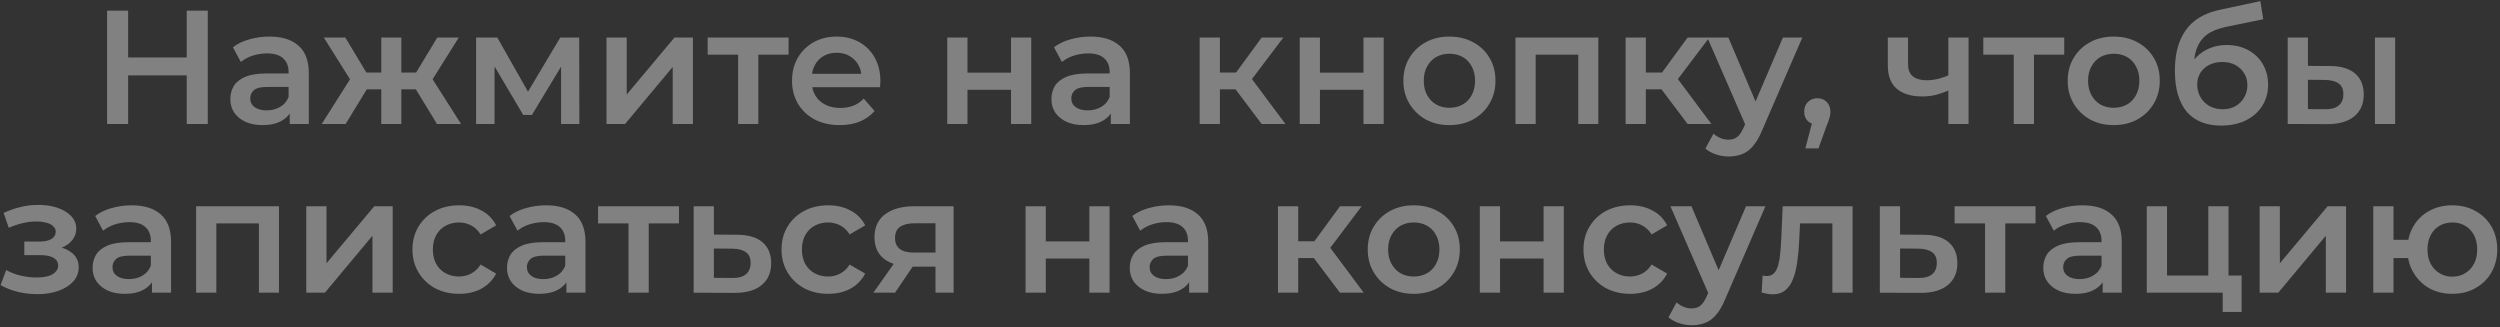 <?xml version="1.0" encoding="UTF-8"?> <svg xmlns="http://www.w3.org/2000/svg" width="726" height="95" viewBox="0 0 726 95" fill="none"><rect x="0" y="0" width="726" height="95" fill="#333333" stroke="none"/> <path opacity="0.38" d="M54.226 3.1H60.336V36H54.226V3.1ZM37.212 36H31.102V3.1H37.212V36ZM54.696 21.9H36.695V16.683H54.696V21.9ZM84.135 36V30.924L83.805 29.843V20.96C83.805 19.237 83.288 17.905 82.254 16.965C81.221 15.994 79.654 15.508 77.555 15.508C76.144 15.508 74.75 15.727 73.371 16.166C72.024 16.605 70.88 17.216 69.941 17.999L67.638 13.722C68.985 12.688 70.583 11.92 72.431 11.419C74.311 10.886 76.254 10.62 78.26 10.62C81.894 10.62 84.698 11.497 86.672 13.252C88.678 14.975 89.68 17.654 89.68 21.289V36H84.135ZM76.239 36.329C74.359 36.329 72.713 36.016 71.303 35.389C69.894 34.731 68.797 33.838 68.013 32.71C67.261 31.551 66.885 30.25 66.885 28.809C66.885 27.399 67.215 26.13 67.873 25.002C68.562 23.874 69.674 22.981 71.21 22.323C72.745 21.665 74.781 21.336 77.32 21.336H84.605V25.237H77.743C75.737 25.237 74.39 25.566 73.701 26.224C73.011 26.851 72.666 27.634 72.666 28.574C72.666 29.639 73.09 30.485 73.936 31.112C74.781 31.739 75.957 32.052 77.46 32.052C78.902 32.052 80.186 31.723 81.314 31.065C82.474 30.407 83.304 29.436 83.805 28.151L84.793 31.676C84.228 33.149 83.21 34.292 81.737 35.107C80.296 35.922 78.463 36.329 76.239 36.329ZM126.889 36L119.557 23.968L124.351 21.007L133.892 36H126.889ZM114.81 25.942V21.054H123.223V25.942H114.81ZM124.915 24.156L119.369 23.498L126.983 10.902H133.234L124.915 24.156ZM100.381 36H93.425L102.919 21.007L107.713 23.968L100.381 36ZM116.549 36H110.721V10.902H116.549V36ZM112.46 25.942H104.094V21.054H112.46V25.942ZM102.355 24.156L94.036 10.902H100.287L107.854 23.498L102.355 24.156ZM138.259 36V10.902H144.416L154.521 28.715H152.077L162.699 10.902H168.198L168.245 36H162.934V17.2L163.874 17.811L154.474 33.368H151.936L142.489 17.388L143.617 17.106V36H138.259ZM176.125 36V10.902H182V27.446L195.865 10.902H201.223V36H195.348V19.456L181.53 36H176.125ZM214.343 36V14.474L215.706 15.884H205.507V10.902H229.007V15.884H218.855L220.218 14.474V36H214.343ZM243.87 36.329C241.082 36.329 238.638 35.781 236.538 34.684C234.47 33.556 232.857 32.021 231.697 30.078C230.569 28.135 230.005 25.926 230.005 23.451C230.005 20.944 230.554 18.735 231.65 16.824C232.778 14.881 234.314 13.362 236.256 12.265C238.23 11.168 240.471 10.62 242.977 10.62C245.421 10.62 247.599 11.153 249.51 12.218C251.422 13.283 252.926 14.787 254.022 16.73C255.119 18.673 255.667 20.96 255.667 23.592C255.667 23.843 255.652 24.125 255.62 24.438C255.62 24.751 255.605 25.049 255.573 25.331H234.658V21.43H252.471L250.168 22.652C250.2 21.211 249.902 19.942 249.275 18.845C248.649 17.748 247.787 16.887 246.69 16.26C245.625 15.633 244.387 15.32 242.977 15.32C241.536 15.32 240.267 15.633 239.17 16.26C238.105 16.887 237.259 17.764 236.632 18.892C236.037 19.989 235.739 21.289 235.739 22.793V23.733C235.739 25.237 236.084 26.569 236.773 27.728C237.463 28.887 238.434 29.78 239.687 30.407C240.941 31.034 242.382 31.347 244.011 31.347C245.421 31.347 246.69 31.128 247.818 30.689C248.946 30.25 249.949 29.561 250.826 28.621L253.975 32.24C252.847 33.556 251.422 34.574 249.698 35.295C248.006 35.984 246.064 36.329 243.87 36.329ZM275.082 36V10.902H280.957V21.101H293.6V10.902H299.475V36H293.6V26.083H280.957V36H275.082ZM322.577 36V30.924L322.248 29.843V20.96C322.248 19.237 321.731 17.905 320.697 16.965C319.663 15.994 318.096 15.508 315.997 15.508C314.587 15.508 313.193 15.727 311.814 16.166C310.467 16.605 309.323 17.216 308.383 17.999L306.08 13.722C307.427 12.688 309.025 11.92 310.874 11.419C312.754 10.886 314.697 10.62 316.702 10.62C320.337 10.62 323.141 11.497 325.115 13.252C327.12 14.975 328.123 17.654 328.123 21.289V36H322.577ZM314.681 36.329C312.801 36.329 311.156 36.016 309.746 35.389C308.336 34.731 307.239 33.838 306.456 32.71C305.704 31.551 305.328 30.25 305.328 28.809C305.328 27.399 305.657 26.13 306.315 25.002C307.004 23.874 308.117 22.981 309.652 22.323C311.187 21.665 313.224 21.336 315.762 21.336H323.047V25.237H316.185C314.18 25.237 312.832 25.566 312.143 26.224C311.454 26.851 311.109 27.634 311.109 28.574C311.109 29.639 311.532 30.485 312.378 31.112C313.224 31.739 314.399 32.052 315.903 32.052C317.344 32.052 318.629 31.723 319.757 31.065C320.916 30.407 321.747 29.436 322.248 28.151L323.235 31.676C322.671 33.149 321.653 34.292 320.18 35.107C318.739 35.922 316.906 36.329 314.681 36.329ZM366.383 36L357.312 23.968L362.106 21.007L373.292 36H366.383ZM348.382 36V10.902H354.257V36H348.382ZM352.518 25.942V21.054H361.025V25.942H352.518ZM362.67 24.156L357.171 23.498L366.383 10.902H372.681L362.67 24.156ZM377.436 36V10.902H383.311V21.101H395.954V10.902H401.829V36H395.954V26.083H383.311V36H377.436ZM420.888 36.329C418.319 36.329 416.032 35.781 414.026 34.684C412.021 33.556 410.439 32.021 409.279 30.078C408.12 28.135 407.54 25.926 407.54 23.451C407.54 20.944 408.12 18.735 409.279 16.824C410.439 14.881 412.021 13.362 414.026 12.265C416.032 11.168 418.319 10.62 420.888 10.62C423.489 10.62 425.792 11.168 427.797 12.265C429.834 13.362 431.416 14.866 432.544 16.777C433.704 18.688 434.283 20.913 434.283 23.451C434.283 25.926 433.704 28.135 432.544 30.078C431.416 32.021 429.834 33.556 427.797 34.684C425.792 35.781 423.489 36.329 420.888 36.329ZM420.888 31.3C422.33 31.3 423.614 30.987 424.742 30.36C425.87 29.733 426.748 28.825 427.374 27.634C428.032 26.443 428.361 25.049 428.361 23.451C428.361 21.822 428.032 20.427 427.374 19.268C426.748 18.077 425.87 17.169 424.742 16.542C423.614 15.915 422.345 15.602 420.935 15.602C419.494 15.602 418.209 15.915 417.081 16.542C415.985 17.169 415.107 18.077 414.449 19.268C413.791 20.427 413.462 21.822 413.462 23.451C413.462 25.049 413.791 26.443 414.449 27.634C415.107 28.825 415.985 29.733 417.081 30.36C418.209 30.987 419.478 31.3 420.888 31.3ZM440.087 36V10.902H464.151V36H458.323V14.521L459.686 15.884H444.599L445.962 14.521V36H440.087ZM490.079 36L481.008 23.968L485.802 21.007L496.988 36H490.079ZM472.078 36V10.902H477.953V36H472.078ZM476.214 25.942V21.054H484.721V25.942H476.214ZM486.366 24.156L480.867 23.498L490.079 10.902H496.377L486.366 24.156ZM501.965 45.447C500.743 45.447 499.521 45.243 498.299 44.836C497.077 44.429 496.059 43.865 495.244 43.144L497.594 38.82C498.19 39.353 498.863 39.776 499.615 40.089C500.367 40.402 501.135 40.559 501.918 40.559C502.984 40.559 503.845 40.293 504.503 39.76C505.161 39.227 505.772 38.334 506.336 37.081L507.793 33.791L508.263 33.086L517.757 10.902H523.397L511.647 38.021C510.864 39.901 509.987 41.389 509.015 42.486C508.075 43.583 507.01 44.35 505.819 44.789C504.66 45.228 503.375 45.447 501.965 45.447ZM507.135 36.893L495.808 10.902H501.918L511.13 32.569L507.135 36.893ZM524.272 43.097L526.998 32.71L527.797 36.188C526.701 36.188 525.776 35.859 525.024 35.201C524.304 34.512 523.943 33.587 523.943 32.428C523.943 31.237 524.304 30.297 525.024 29.608C525.776 28.887 526.685 28.527 527.75 28.527C528.847 28.527 529.756 28.887 530.476 29.608C531.197 30.329 531.557 31.269 531.557 32.428C531.557 32.741 531.526 33.086 531.463 33.462C531.401 33.807 531.291 34.214 531.134 34.684C531.009 35.154 530.79 35.749 530.476 36.47L528.079 43.097H524.272ZM566.22 26.083C565.029 26.647 563.76 27.117 562.413 27.493C561.097 27.838 559.703 28.01 558.23 28.01C555.065 28.01 552.606 27.274 550.851 25.801C549.096 24.328 548.219 22.041 548.219 18.939V10.902H554.094V18.563C554.094 20.224 554.564 21.43 555.504 22.182C556.475 22.934 557.807 23.31 559.499 23.31C560.627 23.31 561.755 23.169 562.883 22.887C564.011 22.605 565.123 22.213 566.22 21.712V26.083ZM565.797 36V10.902H571.672V36H565.797ZM584.79 36V14.474L586.153 15.884H575.954V10.902H599.454V15.884H589.302L590.665 14.474V36H584.79ZM613.8 36.329C611.23 36.329 608.943 35.781 606.938 34.684C604.932 33.556 603.35 32.021 602.191 30.078C601.031 28.135 600.452 25.926 600.452 23.451C600.452 20.944 601.031 18.735 602.191 16.824C603.35 14.881 604.932 13.362 606.938 12.265C608.943 11.168 611.23 10.62 613.8 10.62C616.4 10.62 618.703 11.168 620.709 12.265C622.745 13.362 624.328 14.866 625.456 16.777C626.615 18.688 627.195 20.913 627.195 23.451C627.195 25.926 626.615 28.135 625.456 30.078C624.328 32.021 622.745 33.556 620.709 34.684C618.703 35.781 616.4 36.329 613.8 36.329ZM613.8 31.3C615.241 31.3 616.526 30.987 617.654 30.36C618.782 29.733 619.659 28.825 620.286 27.634C620.944 26.443 621.273 25.049 621.273 23.451C621.273 21.822 620.944 20.427 620.286 19.268C619.659 18.077 618.782 17.169 617.654 16.542C616.526 15.915 615.257 15.602 613.847 15.602C612.405 15.602 611.121 15.915 609.993 16.542C608.896 17.169 608.019 18.077 607.361 19.268C606.703 20.427 606.374 21.822 606.374 23.451C606.374 25.049 606.703 26.443 607.361 27.634C608.019 28.825 608.896 29.733 609.993 30.36C611.121 30.987 612.39 31.3 613.8 31.3ZM644.983 36.47C642.915 36.47 641.067 36.157 639.437 35.53C637.808 34.903 636.398 33.948 635.207 32.663C634.048 31.347 633.155 29.686 632.528 27.681C631.902 25.676 631.588 23.294 631.588 20.537C631.588 18.532 631.761 16.699 632.105 15.038C632.45 13.377 632.967 11.889 633.656 10.573C634.346 9.226 635.207 8.035 636.241 7.001C637.307 5.967 638.544 5.105 639.954 4.416C641.364 3.727 642.962 3.194 644.748 2.818L656.404 0.327L657.25 5.591L646.675 7.753C646.08 7.878 645.359 8.066 644.513 8.317C643.699 8.536 642.853 8.881 641.975 9.351C641.129 9.79 640.33 10.432 639.578 11.278C638.858 12.093 638.262 13.158 637.792 14.474C637.354 15.759 637.134 17.372 637.134 19.315C637.134 19.91 637.15 20.365 637.181 20.678C637.244 20.96 637.291 21.273 637.322 21.618C637.385 21.931 637.416 22.401 637.416 23.028L635.207 20.725C635.834 19.127 636.696 17.764 637.792 16.636C638.92 15.477 640.221 14.599 641.693 14.004C643.197 13.377 644.827 13.064 646.581 13.064C648.931 13.064 651.015 13.55 652.832 14.521C654.65 15.492 656.075 16.855 657.109 18.61C658.143 20.365 658.66 22.354 658.66 24.579C658.66 26.898 658.096 28.95 656.968 30.736C655.84 32.522 654.242 33.932 652.174 34.966C650.138 35.969 647.741 36.47 644.983 36.47ZM645.453 31.723C646.863 31.723 648.101 31.425 649.166 30.83C650.263 30.203 651.109 29.357 651.704 28.292C652.331 27.227 652.644 26.036 652.644 24.72C652.644 23.404 652.331 22.26 651.704 21.289C651.109 20.286 650.263 19.487 649.166 18.892C648.101 18.297 646.832 17.999 645.359 17.999C643.949 17.999 642.68 18.281 641.552 18.845C640.456 19.409 639.594 20.192 638.967 21.195C638.372 22.166 638.074 23.294 638.074 24.579C638.074 25.895 638.388 27.101 639.014 28.198C639.641 29.295 640.503 30.156 641.599 30.783C642.727 31.41 644.012 31.723 645.453 31.723ZM689.68 36V10.902H695.555V36H689.68ZM676.567 19.174C679.794 19.174 682.238 19.895 683.899 21.336C685.591 22.777 686.437 24.814 686.437 27.446C686.437 30.172 685.497 32.303 683.617 33.838C681.768 35.342 679.136 36.078 675.721 36.047L664.347 36V10.902H670.222V19.127L676.567 19.174ZM675.204 31.723C676.927 31.754 678.243 31.394 679.152 30.642C680.061 29.89 680.515 28.793 680.515 27.352C680.515 25.911 680.061 24.877 679.152 24.25C678.275 23.592 676.959 23.247 675.204 23.216L670.222 23.169V31.676L675.204 31.723ZM10.87 85.423C8.959 85.423 7.063 85.204 5.183 84.765C3.335 84.295 1.658 83.637 0.154 82.791L1.799 78.42C3.021 79.109 4.4 79.642 5.935 80.018C7.471 80.394 9.006 80.582 10.541 80.582C11.857 80.582 12.986 80.457 13.925 80.206C14.866 79.924 15.586 79.517 16.087 78.984C16.62 78.451 16.887 77.84 16.887 77.151C16.887 76.148 16.448 75.396 15.57 74.895C14.725 74.362 13.502 74.096 11.905 74.096H7.063V70.148H11.434C12.437 70.148 13.283 70.038 13.973 69.819C14.693 69.6 15.242 69.271 15.617 68.832C15.993 68.393 16.181 67.876 16.181 67.281C16.181 66.686 15.947 66.169 15.476 65.73C15.038 65.26 14.396 64.915 13.55 64.696C12.704 64.445 11.685 64.32 10.495 64.32C9.241 64.32 7.941 64.477 6.593 64.79C5.277 65.103 3.93 65.558 2.551 66.153L1.047 61.829C2.645 61.108 4.196 60.56 5.7 60.184C7.236 59.777 8.755 59.557 10.259 59.526C12.547 59.432 14.584 59.667 16.369 60.231C18.155 60.795 19.566 61.61 20.599 62.675C21.634 63.74 22.151 64.994 22.151 66.435C22.151 67.626 21.774 68.707 21.023 69.678C20.302 70.618 19.299 71.354 18.015 71.887C16.761 72.42 15.32 72.686 13.691 72.686L13.879 71.417C16.667 71.417 18.86 71.981 20.459 73.109C22.056 74.206 22.855 75.71 22.855 77.621C22.855 79.156 22.338 80.519 21.305 81.71C20.27 82.869 18.845 83.778 17.027 84.436C15.242 85.094 13.189 85.423 10.87 85.423ZM44.134 85V79.924L43.805 78.843V69.96C43.805 68.237 43.288 66.905 42.254 65.965C41.22 64.994 39.653 64.508 37.554 64.508C36.144 64.508 34.75 64.727 33.371 65.166C32.024 65.605 30.88 66.216 29.94 66.999L27.637 62.722C28.984 61.688 30.582 60.92 32.431 60.419C34.311 59.886 36.254 59.62 38.259 59.62C41.894 59.62 44.698 60.497 46.672 62.252C48.677 63.975 49.68 66.654 49.68 70.289V85H44.134ZM36.238 85.329C34.358 85.329 32.713 85.016 31.303 84.389C29.893 83.731 28.796 82.838 28.013 81.71C27.261 80.551 26.885 79.25 26.885 77.809C26.885 76.399 27.214 75.13 27.872 74.002C28.561 72.874 29.674 71.981 31.209 71.323C32.744 70.665 34.781 70.336 37.319 70.336H44.604V74.237H37.742C35.737 74.237 34.389 74.566 33.7 75.224C33.011 75.851 32.666 76.634 32.666 77.574C32.666 78.639 33.089 79.485 33.935 80.112C34.781 80.739 35.956 81.052 37.46 81.052C38.901 81.052 40.186 80.723 41.314 80.065C42.473 79.407 43.304 78.436 43.805 77.151L44.792 80.676C44.228 82.149 43.21 83.292 41.737 84.107C40.296 84.922 38.463 85.329 36.238 85.329ZM56.95 85V59.902H81.014V85H75.186V63.521L76.549 64.884H61.462L62.825 63.521V85H56.95ZM88.941 85V59.902H94.816V76.446L108.681 59.902H114.039V85H108.164V68.456L94.346 85H88.941ZM133.363 85.329C130.731 85.329 128.381 84.781 126.313 83.684C124.276 82.556 122.678 81.021 121.519 79.078C120.36 77.135 119.78 74.926 119.78 72.451C119.78 69.944 120.36 67.735 121.519 65.824C122.678 63.881 124.276 62.362 126.313 61.265C128.381 60.168 130.731 59.62 133.363 59.62C135.807 59.62 137.953 60.121 139.802 61.124C141.682 62.095 143.108 63.537 144.079 65.448L139.567 68.08C138.815 66.889 137.891 66.012 136.794 65.448C135.729 64.884 134.569 64.602 133.316 64.602C131.875 64.602 130.574 64.915 129.415 65.542C128.256 66.169 127.347 67.077 126.689 68.268C126.031 69.427 125.702 70.822 125.702 72.451C125.702 74.08 126.031 75.49 126.689 76.681C127.347 77.84 128.256 78.733 129.415 79.36C130.574 79.987 131.875 80.3 133.316 80.3C134.569 80.3 135.729 80.018 136.794 79.454C137.891 78.89 138.815 78.013 139.567 76.822L144.079 79.454C143.108 81.334 141.682 82.791 139.802 83.825C137.953 84.828 135.807 85.329 133.363 85.329ZM164.48 85V79.924L164.151 78.843V69.96C164.151 68.237 163.634 66.905 162.6 65.965C161.566 64.994 159.999 64.508 157.9 64.508C156.49 64.508 155.095 64.727 153.717 65.166C152.369 65.605 151.226 66.216 150.286 66.999L147.983 62.722C149.33 61.688 150.928 60.92 152.777 60.419C154.657 59.886 156.599 59.62 158.605 59.62C162.239 59.62 165.044 60.497 167.018 62.252C169.023 63.975 170.026 66.654 170.026 70.289V85H164.48ZM156.584 85.329C154.704 85.329 153.059 85.016 151.649 84.389C150.239 83.731 149.142 82.838 148.359 81.71C147.607 80.551 147.231 79.25 147.231 77.809C147.231 76.399 147.56 75.13 148.218 74.002C148.907 72.874 150.019 71.981 151.555 71.323C153.09 70.665 155.127 70.336 157.665 70.336H164.95V74.237H158.088C156.082 74.237 154.735 74.566 154.046 75.224C153.356 75.851 153.012 76.634 153.012 77.574C153.012 78.639 153.435 79.485 154.281 80.112C155.127 80.739 156.302 81.052 157.806 81.052C159.247 81.052 160.532 80.723 161.66 80.065C162.819 79.407 163.649 78.436 164.151 77.151L165.138 80.676C164.574 82.149 163.555 83.292 162.083 84.107C160.641 84.922 158.808 85.329 156.584 85.329ZM182.513 85V63.474L183.876 64.884H173.677V59.902H197.177V64.884H187.025L188.388 63.474V85H182.513ZM214.034 68.174C217.262 68.174 219.721 68.895 221.413 70.336C223.105 71.777 223.951 73.814 223.951 76.446C223.951 79.172 223.011 81.303 221.131 82.838C219.251 84.342 216.604 85.078 213.188 85.047L201.438 85V59.902H207.313V68.127L214.034 68.174ZM212.671 80.723C214.395 80.754 215.711 80.394 216.619 79.642C217.528 78.89 217.982 77.793 217.982 76.352C217.982 74.911 217.528 73.877 216.619 73.25C215.742 72.592 214.426 72.247 212.671 72.216L207.313 72.169V80.676L212.671 80.723ZM240.536 85.329C237.904 85.329 235.554 84.781 233.486 83.684C231.449 82.556 229.851 81.021 228.692 79.078C227.533 77.135 226.953 74.926 226.953 72.451C226.953 69.944 227.533 67.735 228.692 65.824C229.851 63.881 231.449 62.362 233.486 61.265C235.554 60.168 237.904 59.62 240.536 59.62C242.98 59.62 245.126 60.121 246.975 61.124C248.855 62.095 250.281 63.537 251.252 65.448L246.74 68.08C245.988 66.889 245.064 66.012 243.967 65.448C242.902 64.884 241.742 64.602 240.489 64.602C239.048 64.602 237.747 64.915 236.588 65.542C235.429 66.169 234.52 67.077 233.862 68.268C233.204 69.427 232.875 70.822 232.875 72.451C232.875 74.08 233.204 75.49 233.862 76.681C234.52 77.84 235.429 78.733 236.588 79.36C237.747 79.987 239.048 80.3 240.489 80.3C241.742 80.3 242.902 80.018 243.967 79.454C245.064 78.89 245.988 78.013 246.74 76.822L251.252 79.454C250.281 81.334 248.855 82.791 246.975 83.825C245.126 84.828 242.98 85.329 240.536 85.329ZM271.669 85V76.446L272.515 77.433H264.995C261.548 77.433 258.838 76.712 256.864 75.271C254.921 73.798 253.95 71.683 253.95 68.926C253.95 65.981 254.984 63.74 257.052 62.205C259.151 60.67 261.94 59.902 265.418 59.902H276.933V85H271.669ZM253.621 85L260.389 75.412H266.405L259.919 85H253.621ZM271.669 74.566V63.286L272.515 64.837H265.606C263.789 64.837 262.379 65.182 261.376 65.871C260.405 66.529 259.919 67.61 259.919 69.114C259.919 71.934 261.752 73.344 265.418 73.344H272.515L271.669 74.566ZM297.825 85V59.902H303.7V70.101H316.343V59.902H322.218V85H316.343V75.083H303.7V85H297.825ZM345.32 85V79.924L344.991 78.843V69.96C344.991 68.237 344.474 66.905 343.44 65.965C342.406 64.994 340.839 64.508 338.74 64.508C337.33 64.508 335.935 64.727 334.557 65.166C333.209 65.605 332.066 66.216 331.126 66.999L328.823 62.722C330.17 61.688 331.768 60.92 333.617 60.419C335.497 59.886 337.439 59.62 339.445 59.62C343.079 59.62 345.884 60.497 347.858 62.252C349.863 63.975 350.866 66.654 350.866 70.289V85H345.32ZM337.424 85.329C335.544 85.329 333.899 85.016 332.489 84.389C331.079 83.731 329.982 82.838 329.199 81.71C328.447 80.551 328.071 79.25 328.071 77.809C328.071 76.399 328.4 75.13 329.058 74.002C329.747 72.874 330.859 71.981 332.395 71.323C333.93 70.665 335.967 70.336 338.505 70.336H345.79V74.237H338.928C336.922 74.237 335.575 74.566 334.886 75.224C334.196 75.851 333.852 76.634 333.852 77.574C333.852 78.639 334.275 79.485 335.121 80.112C335.967 80.739 337.142 81.052 338.646 81.052C340.087 81.052 341.372 80.723 342.5 80.065C343.659 79.407 344.489 78.436 344.991 77.151L345.978 80.676C345.414 82.149 344.395 83.292 342.923 84.107C341.481 84.922 339.648 85.329 337.424 85.329ZM389.126 85L380.055 72.968L384.849 70.007L396.035 85H389.126ZM371.125 85V59.902H377V85H371.125ZM375.261 74.942V70.054H383.768V74.942H375.261ZM385.413 73.156L379.914 72.498L389.126 59.902H395.424L385.413 73.156ZM410.538 85.329C407.969 85.329 405.682 84.781 403.676 83.684C401.671 82.556 400.089 81.021 398.929 79.078C397.77 77.135 397.19 74.926 397.19 72.451C397.19 69.944 397.77 67.735 398.929 65.824C400.089 63.881 401.671 62.362 403.676 61.265C405.682 60.168 407.969 59.62 410.538 59.62C413.139 59.62 415.442 60.168 417.447 61.265C419.484 62.362 421.066 63.866 422.194 65.777C423.354 67.688 423.933 69.913 423.933 72.451C423.933 74.926 423.354 77.135 422.194 79.078C421.066 81.021 419.484 82.556 417.447 83.684C415.442 84.781 413.139 85.329 410.538 85.329ZM410.538 80.3C411.98 80.3 413.264 79.987 414.392 79.36C415.52 78.733 416.398 77.825 417.024 76.634C417.682 75.443 418.011 74.049 418.011 72.451C418.011 70.822 417.682 69.427 417.024 68.268C416.398 67.077 415.52 66.169 414.392 65.542C413.264 64.915 411.995 64.602 410.585 64.602C409.144 64.602 407.859 64.915 406.731 65.542C405.635 66.169 404.757 67.077 404.099 68.268C403.441 69.427 403.112 70.822 403.112 72.451C403.112 74.049 403.441 75.443 404.099 76.634C404.757 77.825 405.635 78.733 406.731 79.36C407.859 79.987 409.128 80.3 410.538 80.3ZM429.737 85V59.902H435.612V70.101H448.255V59.902H454.13V85H448.255V75.083H435.612V85H429.737ZM473.425 85.329C470.793 85.329 468.443 84.781 466.375 83.684C464.338 82.556 462.74 81.021 461.581 79.078C460.421 77.135 459.842 74.926 459.842 72.451C459.842 69.944 460.421 67.735 461.581 65.824C462.74 63.881 464.338 62.362 466.375 61.265C468.443 60.168 470.793 59.62 473.425 59.62C475.869 59.62 478.015 60.121 479.864 61.124C481.744 62.095 483.169 63.537 484.141 65.448L479.629 68.08C478.877 66.889 477.952 66.012 476.856 65.448C475.79 64.884 474.631 64.602 473.378 64.602C471.936 64.602 470.636 64.915 469.477 65.542C468.317 66.169 467.409 67.077 466.751 68.268C466.093 69.427 465.764 70.822 465.764 72.451C465.764 74.08 466.093 75.49 466.751 76.681C467.409 77.84 468.317 78.733 469.477 79.36C470.636 79.987 471.936 80.3 473.378 80.3C474.631 80.3 475.79 80.018 476.856 79.454C477.952 78.89 478.877 78.013 479.629 76.822L484.141 79.454C483.169 81.334 481.744 82.791 479.864 83.825C478.015 84.828 475.869 85.329 473.425 85.329ZM491.248 94.447C490.026 94.447 488.804 94.243 487.582 93.836C486.36 93.429 485.342 92.865 484.527 92.144L486.877 87.82C487.472 88.353 488.146 88.776 488.898 89.089C489.65 89.402 490.418 89.559 491.201 89.559C492.266 89.559 493.128 89.293 493.786 88.76C494.444 88.227 495.055 87.334 495.619 86.081L497.076 82.791L497.546 82.086L507.04 59.902H512.68L500.93 87.021C500.147 88.901 499.269 90.389 498.298 91.486C497.358 92.583 496.293 93.35 495.102 93.789C493.943 94.228 492.658 94.447 491.248 94.447ZM496.418 85.893L485.091 59.902H491.201L500.413 81.569L496.418 85.893ZM511.58 84.953L511.862 80.018C512.081 80.049 512.285 80.081 512.473 80.112C512.661 80.143 512.833 80.159 512.99 80.159C513.961 80.159 514.713 79.861 515.246 79.266C515.779 78.671 516.17 77.872 516.421 76.869C516.703 75.835 516.891 74.691 516.985 73.438C517.11 72.153 517.204 70.869 517.267 69.584L517.69 59.902H537.994V85H532.119V63.286L533.482 64.884H521.544L522.813 63.239L522.484 69.866C522.39 72.091 522.202 74.159 521.92 76.07C521.669 77.95 521.262 79.595 520.698 81.005C520.165 82.415 519.413 83.512 518.442 84.295C517.502 85.078 516.296 85.47 514.823 85.47C514.353 85.47 513.836 85.423 513.272 85.329C512.739 85.235 512.175 85.11 511.58 84.953ZM558.502 68.174C561.729 68.174 564.189 68.895 565.881 70.336C567.573 71.777 568.419 73.814 568.419 76.446C568.419 79.172 567.479 81.303 565.599 82.838C563.719 84.342 561.071 85.078 557.656 85.047L545.906 85V59.902H551.781V68.127L558.502 68.174ZM557.139 80.723C558.862 80.754 560.178 80.394 561.087 79.642C561.996 78.89 562.45 77.793 562.45 76.352C562.45 74.911 561.996 73.877 561.087 73.25C560.21 72.592 558.894 72.247 557.139 72.216L551.781 72.169V80.676L557.139 80.723ZM576.459 85V63.474L577.822 64.884H567.623V59.902H591.123V64.884H580.971L582.334 63.474V85H576.459ZM610.613 85V79.924L610.284 78.843V69.96C610.284 68.237 609.767 66.905 608.733 65.965C607.699 64.994 606.132 64.508 604.033 64.508C602.623 64.508 601.228 64.727 599.85 65.166C598.502 65.605 597.359 66.216 596.419 66.999L594.116 62.722C595.463 61.688 597.061 60.92 598.91 60.419C600.79 59.886 602.732 59.62 604.738 59.62C608.372 59.62 611.177 60.497 613.151 62.252C615.156 63.975 616.159 66.654 616.159 70.289V85H610.613ZM602.717 85.329C600.837 85.329 599.192 85.016 597.782 84.389C596.372 83.731 595.275 82.838 594.492 81.71C593.74 80.551 593.364 79.25 593.364 77.809C593.364 76.399 593.693 75.13 594.351 74.002C595.04 72.874 596.152 71.981 597.688 71.323C599.223 70.665 601.26 70.336 603.798 70.336H611.083V74.237H604.221C602.215 74.237 600.868 74.566 600.179 75.224C599.489 75.851 599.145 76.634 599.145 77.574C599.145 78.639 599.568 79.485 600.414 80.112C601.26 80.739 602.435 81.052 603.939 81.052C605.38 81.052 606.665 80.723 607.793 80.065C608.952 79.407 609.782 78.436 610.284 77.151L611.271 80.676C610.707 82.149 609.688 83.292 608.216 84.107C606.774 84.922 604.941 85.329 602.717 85.329ZM623.428 85V59.902H629.303V80.018H641.288V59.902H647.163V85H623.428ZM645.471 90.593V84.859L646.834 85H641.288V80.018H650.97V90.593H645.471ZM656.2 85V59.902H662.075V76.446L675.94 59.902H681.298V85H675.423V68.456L661.605 85H656.2ZM689.201 85V59.902H695.076V69.631H702.549V74.942H695.076V85H689.201ZM712.137 85.329C709.63 85.329 707.39 84.781 705.416 83.684C703.473 82.556 701.938 81.021 700.81 79.078C699.682 77.135 699.118 74.926 699.118 72.451C699.118 69.944 699.682 67.72 700.81 65.777C701.938 63.834 703.473 62.33 705.416 61.265C707.39 60.168 709.63 59.62 712.137 59.62C714.675 59.62 716.915 60.168 718.858 61.265C720.832 62.33 722.383 63.834 723.511 65.777C724.639 67.72 725.203 69.944 725.203 72.451C725.203 74.926 724.639 77.151 723.511 79.125C722.383 81.068 720.832 82.587 718.858 83.684C716.915 84.781 714.675 85.329 712.137 85.329ZM712.137 80.347C713.547 80.347 714.785 80.018 715.85 79.36C716.947 78.702 717.808 77.793 718.435 76.634C719.062 75.475 719.375 74.08 719.375 72.451C719.375 70.822 719.062 69.427 718.435 68.268C717.808 67.077 716.947 66.169 715.85 65.542C714.785 64.915 713.563 64.602 712.184 64.602C710.805 64.602 709.568 64.915 708.471 65.542C707.374 66.169 706.513 67.077 705.886 68.268C705.259 69.427 704.946 70.822 704.946 72.451C704.946 74.08 705.259 75.475 705.886 76.634C706.513 77.793 707.374 78.702 708.471 79.36C709.568 80.018 710.79 80.347 712.137 80.347Z" fill="white"></path> </svg> 